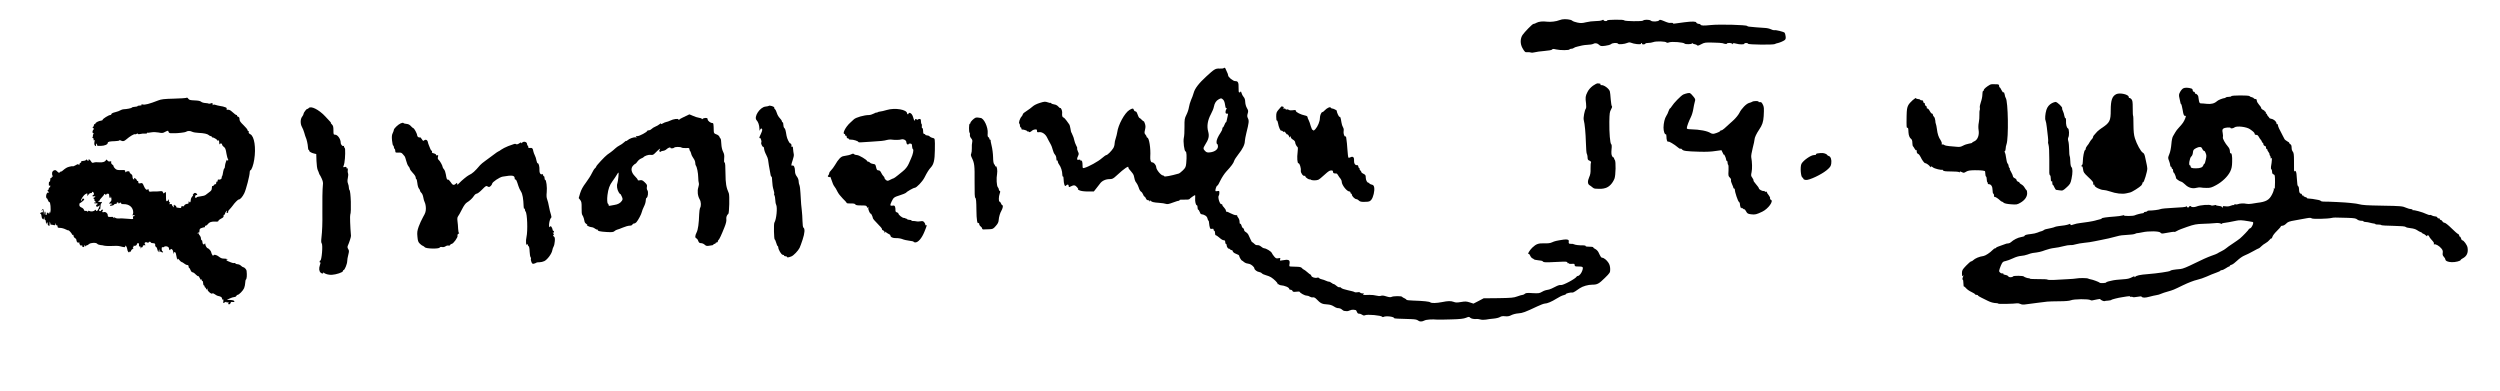 <?xml version="1.0" standalone="no"?>
<!DOCTYPE svg PUBLIC "-//W3C//DTD SVG 20010904//EN"
 "http://www.w3.org/TR/2001/REC-SVG-20010904/DTD/svg10.dtd">
<svg version="1.0" xmlns="http://www.w3.org/2000/svg"
 width="3434pt" height="537pt" viewBox="0 0 3434 537"
 preserveAspectRatio="xMidYMid meet">
<g transform="translate(0,537) scale(0.1,-0.1)"
fill="#000000" stroke="none">
<path d="M21455 5103 c-11 -2 -27 -7 -35 -10 -43 -18 -121 -27 -170 -21 -59 8
-113 2 -145 -15 -19 -11 -25 -13 -43 -16 -15 -2 -122 -112 -149 -152 -32 -49
-33 -120 -2 -177 32 -56 39 -63 68 -59 14 2 36 0 48 -4 12 -4 36 -3 55 3 18 5
77 14 132 18 61 5 101 12 106 20 6 10 18 10 55 1 53 -13 185 -13 185 1 0 4 10
8 23 8 13 0 28 5 34 11 6 6 29 15 50 19 21 5 49 11 63 15 14 4 50 8 82 10 31
1 61 6 67 10 28 17 59 14 83 -8 23 -22 31 -23 87 -16 34 4 70 14 80 23 20 18
86 22 97 5 7 -13 90 -5 128 12 14 7 33 8 43 4 46 -20 143 -31 143 -16 0 6 5
11 11 11 5 0 7 -4 4 -10 -4 -6 5 -10 19 -10 14 0 26 5 26 10 0 6 18 10 39 10
22 0 52 5 68 11 40 16 172 12 185 -5 3 -5 18 -5 35 2 37 14 199 1 213 -17 9
-12 100 -10 100 2 0 8 3 8 8 2 4 -5 18 -11 32 -13 13 -1 27 -8 32 -14 5 -9 20
-5 55 14 46 24 56 26 163 23 63 -1 122 -5 130 -8 34 -12 60 -15 60 -6 0 5 16
9 35 9 21 0 35 -5 35 -12 0 -10 2 -10 9 0 6 11 16 11 47 3 49 -14 114 -14 114
-1 0 13 47 13 52 -1 4 -13 347 -17 368 -4 8 5 21 10 30 11 27 4 87 29 105 44
13 11 16 24 12 53 -3 22 -9 43 -14 48 -13 13 -125 41 -140 34 -8 -2 -29 3 -46
12 -18 9 -54 18 -82 19 -27 1 -84 5 -125 9 -41 4 -84 8 -95 9 -11 0 -23 5 -26
9 -11 16 -385 25 -499 13 -96 -10 -132 -9 -140 4 -4 6 -11 11 -16 11 -16 -1
-44 10 -44 19 0 16 -55 18 -164 4 -61 -7 -121 -15 -133 -18 -13 -3 -23 -1 -23
4 0 5 -12 7 -27 6 -29 -3 -37 -1 -111 30 -33 13 -45 15 -51 6 -12 -20 -97 -24
-115 -6 -16 16 -95 17 -107 1 -9 -13 -251 -10 -259 3 -4 7 -47 10 -123 9 -66
0 -115 -5 -111 -10 3 -5 -6 -9 -20 -9 -13 0 -26 5 -28 11 -3 9 -9 9 -25 0 -12
-6 -51 -11 -88 -11 -36 0 -94 -7 -129 -16 -53 -13 -73 -14 -120 -4 -31 6 -63
18 -72 27 -15 15 -96 25 -139 16z"/>
<path d="M16807 4433 c-4 -4 -29 -6 -55 -5 -56 3 -71 -6 -182 -108 -103 -94
-158 -166 -174 -227 -7 -26 -23 -70 -36 -97 -12 -28 -25 -73 -29 -100 -4 -28
-20 -75 -35 -104 -24 -48 -27 -62 -26 -165 1 -61 -3 -129 -9 -150 -11 -47 6
-187 24 -187 14 0 18 -70 9 -163 -5 -50 -11 -62 -46 -97 -23 -22 -48 -42 -57
-44 -108 -31 -196 -47 -199 -37 -2 6 -10 11 -17 11 -27 0 -91 77 -93 112 -2
33 -32 68 -57 68 -18 0 -28 33 -25 79 8 112 -16 261 -41 261 -5 0 -9 5 -9 12
0 6 -8 20 -17 30 -14 16 -15 25 -5 66 9 38 8 57 -3 88 -8 21 -14 35 -15 29 0
-5 -11 3 -25 18 -14 15 -29 27 -33 27 -7 0 -21 30 -36 73 -3 9 -12 17 -20 17
-8 0 -18 9 -21 20 -8 25 -19 25 -62 -1 -65 -40 -154 -204 -167 -307 -3 -20
-12 -57 -20 -81 -9 -24 -16 -58 -16 -75 0 -17 -8 -45 -18 -61 -25 -40 -80 -95
-96 -95 -7 0 -34 -20 -62 -44 -46 -42 -184 -118 -239 -132 -23 -6 -25 -4 -25
34 0 47 -8 74 -21 66 -5 -3 -9 0 -9 6 0 8 -9 10 -23 6 -27 -6 -29 10 -7 56 10
22 10 31 -4 58 -8 18 -13 37 -10 42 3 5 -3 23 -14 41 -10 18 -22 51 -26 72 -4
22 -13 49 -19 60 -6 11 -11 23 -12 27 0 3 -3 10 -7 14 -4 4 -11 29 -14 56 -4
27 -12 55 -18 61 -6 7 -22 29 -36 50 -14 20 -33 40 -42 43 -17 5 -22 24 -18
71 1 24 -18 68 -27 59 -3 -2 -15 7 -27 21 -13 15 -35 27 -56 29 -19 2 -37 10
-42 17 -4 6 -8 9 -8 5 0 -4 -18 -1 -39 7 -35 12 -46 11 -107 -8 -40 -12 -81
-32 -99 -49 -16 -15 -54 -43 -82 -61 -29 -17 -53 -38 -53 -45 0 -7 -8 -22 -18
-33 -23 -24 -43 -87 -31 -95 5 -3 9 -16 9 -30 0 -13 5 -24 10 -24 6 0 10 -7
10 -15 0 -8 3 -14 8 -14 17 3 72 -14 72 -23 0 -5 5 -6 10 -3 6 3 10 2 10 -4 0
-13 31 -3 45 14 6 7 24 15 40 17 25 2 30 0 29 -19 0 -19 4 -22 30 -18 40 5 86
-26 109 -74 9 -20 29 -56 43 -81 15 -25 30 -64 35 -88 5 -23 18 -52 29 -64 12
-13 20 -35 20 -55 0 -20 4 -32 10 -28 6 3 10 -2 10 -13 0 -11 8 -30 19 -43 24
-31 43 -91 43 -135 0 -19 4 -31 9 -28 5 3 9 -15 9 -40 0 -24 5 -57 10 -71 9
-24 11 -25 26 -11 17 18 34 13 34 -10 0 -17 5 -17 31 -3 39 20 57 18 83 -12
15 -17 21 -29 14 -29 -7 -1 2 -7 21 -15 20 -9 65 -15 115 -15 l81 0 30 38 c17
20 41 51 53 68 27 40 78 64 134 64 37 0 50 7 89 43 67 61 101 90 131 110 33
21 38 21 38 4 0 -8 15 -29 34 -48 18 -19 36 -46 40 -61 3 -16 9 -40 13 -55 3
-15 14 -36 24 -46 9 -11 23 -39 31 -64 7 -25 21 -49 31 -55 10 -5 23 -23 29
-39 5 -16 14 -29 19 -29 5 0 14 -11 19 -25 6 -15 17 -25 30 -25 11 0 20 -6 20
-12 0 -9 4 -8 10 2 5 8 10 10 10 4 0 -16 33 -25 112 -30 38 -2 79 -9 93 -14
19 -7 41 -3 99 19 41 16 77 26 80 23 3 -3 6 0 6 7 0 8 20 11 65 9 36 -2 69 2
73 7 8 12 69 55 77 55 3 0 4 -19 2 -42 -4 -45 9 -98 24 -98 5 0 9 -13 9 -30 0
-16 4 -30 9 -30 5 0 14 -13 20 -30 5 -16 15 -31 20 -31 48 -6 81 -29 87 -59 4
-16 9 -30 13 -30 4 0 7 -8 7 -17 1 -28 11 -81 18 -91 3 -6 15 -8 26 -5 14 4
20 0 20 -11 0 -9 5 -16 10 -16 6 0 10 -13 10 -30 0 -16 4 -30 8 -30 5 0 18 -8
30 -17 51 -43 67 -53 84 -53 13 0 18 -8 18 -25 0 -14 5 -25 10 -25 6 0 10 -9
10 -21 0 -11 7 -27 15 -35 8 -9 15 -13 15 -9 0 4 7 -1 16 -9 8 -9 19 -14 24
-11 4 3 10 -4 13 -15 3 -11 18 -25 34 -31 46 -18 55 -24 55 -34 0 -14 31 -65
39 -65 4 0 15 -7 23 -16 9 -8 25 -17 36 -20 11 -2 30 -6 42 -9 25 -5 68 -43
68 -60 0 -19 38 -48 66 -51 14 -2 31 -10 37 -18 7 -8 32 -20 56 -26 24 -6 56
-19 70 -28 40 -25 91 -75 91 -90 0 -7 5 -10 10 -7 6 3 10 2 10 -2 0 -5 8 -9
18 -10 61 -5 122 -31 122 -53 0 -6 9 -10 19 -10 10 0 22 -7 25 -16 5 -13 15
-15 50 -11 25 4 46 3 48 -1 8 -18 70 -52 95 -52 15 0 36 -7 46 -15 10 -7 29
-12 41 -9 15 2 31 -5 49 -24 55 -58 78 -70 147 -73 37 -2 66 -11 89 -26 19
-13 41 -23 50 -24 33 -1 51 -8 67 -23 8 -9 24 -17 35 -17 10 -1 25 -2 32 -3 6
-1 24 4 39 11 15 7 37 11 50 9 13 -3 26 -5 31 -5 4 -1 12 -13 17 -27 6 -16 16
-24 27 -22 10 1 29 -5 42 -14 17 -12 29 -14 41 -8 30 16 224 -2 236 -21 3 -5
10 -6 16 -3 30 19 148 6 148 -16 0 -5 60 -9 232 -13 57 -2 83 -7 98 -20 21
-17 52 -17 87 1 24 13 106 19 178 12 17 -1 102 0 190 3 120 3 171 9 202 22 39
16 44 16 58 1 15 -14 56 -22 93 -17 6 1 27 -2 46 -7 19 -6 53 -6 77 -2 24 5
72 11 107 14 34 3 74 13 87 22 17 11 38 14 70 10 35 -3 57 0 86 16 22 11 65
22 97 24 56 4 88 15 259 96 44 21 90 38 101 38 34 0 97 27 164 69 36 23 79 44
97 47 17 4 31 10 31 15 0 9 67 25 87 21 7 -2 26 6 43 18 16 11 44 29 60 41 42
28 115 49 172 49 69 0 91 12 173 93 72 71 73 73 73 122 -1 34 -8 62 -24 86
-23 36 -63 69 -86 69 -13 0 -21 11 -52 77 -9 17 -29 37 -45 44 -16 7 -27 17
-25 21 5 7 -29 11 -88 11 -10 0 -18 4 -18 9 0 5 -15 8 -32 8 -54 -1 -113 6
-128 15 -8 5 -27 8 -42 6 -26 -2 -34 6 -29 33 5 24 -20 32 -71 25 -100 -15
-123 -21 -158 -37 -25 -12 -56 -16 -108 -14 -80 2 -110 -8 -165 -60 -35 -33
-74 -100 -49 -84 4 2 14 -9 21 -25 7 -17 21 -33 30 -37 9 -3 19 -9 22 -14 3
-4 29 -10 59 -13 29 -2 56 -8 59 -12 14 -18 28 -19 209 -10 115 6 132 4 132
-9 0 -8 5 -12 10 -9 6 3 10 2 10 -3 0 -5 18 -8 40 -6 34 3 40 1 40 -16 0 -17
7 -20 44 -20 69 0 76 -5 64 -48 -11 -40 -44 -82 -64 -82 -7 0 -14 -4 -16 -8
-12 -29 -192 -125 -219 -117 -11 4 -41 -5 -76 -24 -32 -17 -69 -34 -83 -37
-14 -3 -35 -7 -47 -10 -12 -2 -38 -13 -57 -25 -30 -18 -46 -19 -125 -15 -72 5
-92 3 -105 -9 -8 -8 -22 -15 -31 -15 -8 0 -41 -9 -73 -21 -50 -19 -82 -21
-260 -24 l-202 -2 -70 -37 -70 -36 -52 17 c-44 14 -61 15 -119 5 -54 -9 -74
-9 -101 2 -37 14 -77 14 -159 -3 -77 -15 -145 -17 -161 -4 -14 12 -93 20 -240
25 -49 1 -88 6 -88 11 0 4 -12 13 -27 20 -16 6 -31 16 -34 21 -9 12 -122 11
-145 -2 -13 -7 -34 -4 -70 7 -36 12 -59 15 -75 8 -15 -5 -38 -4 -63 3 -21 6
-64 11 -95 10 -85 -3 -99 -2 -81 10 12 8 9 10 -12 10 -15 0 -30 5 -34 11 -4 6
-19 9 -37 5 -16 -3 -35 -2 -41 3 -6 5 -47 16 -91 25 -44 9 -85 23 -91 31 -6 9
-18 13 -25 10 -8 -3 -26 6 -41 20 -15 14 -34 25 -43 25 -8 0 -15 5 -15 11 0 5
-4 7 -10 4 -5 -3 -10 -1 -10 4 0 6 -8 11 -18 11 -11 0 -32 6 -48 14 -16 8 -42
17 -58 20 -16 3 -33 11 -37 17 -4 7 -14 9 -23 6 -27 -11 -78 5 -83 25 -3 10
-9 18 -13 18 -4 0 -23 15 -42 32 -20 18 -42 34 -49 36 -7 2 -18 11 -25 20 -8
11 -28 17 -60 18 -27 1 -64 2 -83 3 -33 1 -34 1 -27 40 8 53 -12 62 -103 45
-30 -6 -33 -5 -26 15 6 19 3 20 -25 14 -27 -5 -36 -1 -56 23 -14 16 -29 38
-34 50 -9 22 -79 64 -106 64 -8 0 -24 9 -36 20 -12 11 -30 21 -40 22 -10 0
-24 1 -30 2 -7 0 -23 11 -35 24 -13 13 -23 19 -23 15 0 -4 -9 12 -21 37 -12
25 -26 56 -32 69 -7 13 -22 28 -34 34 -13 6 -23 19 -23 29 0 10 -6 21 -14 24
-8 3 -18 19 -21 35 -4 15 -12 27 -18 26 -7 -1 -11 9 -10 27 1 16 -6 40 -17 54
-11 13 -18 28 -15 32 2 4 -6 6 -18 5 -12 -1 -45 11 -74 26 -28 15 -54 25 -57
22 -3 -4 -6 2 -6 13 0 10 -12 30 -25 43 -14 13 -25 30 -25 38 0 8 -4 12 -9 9
-23 -14 -59 100 -38 120 4 4 7 21 7 37 0 26 -3 28 -24 23 -14 -3 -27 -3 -29 1
-7 13 13 73 24 73 6 0 26 33 44 73 19 39 55 94 80 121 69 74 101 118 108 147
4 14 30 55 58 90 58 72 89 135 89 182 1 18 10 68 21 112 35 139 38 167 22 199
-12 24 -13 37 -4 67 10 33 9 42 -11 76 -13 22 -22 57 -23 84 -1 32 -8 53 -23
69 -11 12 -24 37 -28 54 -4 17 -9 25 -11 19 -3 -7 -11 -13 -18 -13 -10 0 -12
17 -11 64 2 72 -8 93 -45 92 -30 -1 -99 55 -99 80 0 9 -6 28 -14 42 -8 15 -17
35 -20 45 -6 18 -18 22 -29 10z m-6 -432 c12 -11 22 -37 26 -69 3 -28 10 -49
14 -46 10 6 12 -10 2 -19 -3 -4 -8 -18 -9 -32 -2 -23 6 -30 30 -26 5 1 5 -8 2
-21 -4 -13 -10 -40 -13 -60 -3 -21 -9 -38 -14 -38 -4 0 -13 -16 -20 -35 -7
-19 -17 -35 -21 -35 -4 0 -8 -8 -8 -19 0 -10 -10 -34 -23 -52 -37 -55 -57
-100 -57 -131 0 -15 5 -28 10 -28 6 0 10 -15 10 -32 0 -41 -45 -74 -109 -81
-37 -4 -48 -1 -68 19 -27 27 -28 39 -3 79 54 84 63 125 45 190 -20 73 -7 153
38 237 19 35 38 81 41 102 9 48 31 83 65 101 34 19 38 18 62 -4z"/>
<path d="M21880 4192 c-33 -25 -59 -54 -75 -87 -28 -55 -30 -74 -19 -157 4
-34 3 -63 -3 -70 -17 -23 -36 -125 -29 -154 15 -58 26 -182 30 -315 2 -75 7
-143 12 -150 5 -8 9 -25 10 -39 2 -43 3 -47 30 -58 15 -8 22 -17 18 -24 -4 -7
-7 -44 -6 -84 2 -53 -3 -83 -19 -118 -24 -54 -22 -94 5 -110 11 -6 28 -19 38
-28 10 -10 26 -18 36 -19 78 -5 103 -4 144 8 51 15 96 61 124 128 18 44 22
241 5 258 -6 6 -11 18 -11 26 0 8 -3 11 -7 8 -3 -4 -12 5 -20 20 -9 18 -11 44
-7 90 5 42 3 67 -4 72 -16 9 -28 158 -26 308 2 116 5 137 23 169 13 22 18 40
13 43 -6 3 -13 47 -17 96 -3 50 -9 99 -12 110 -12 40 -86 93 -122 86 -7 -1
-10 2 -6 8 3 6 0 11 -7 12 -7 0 -21 2 -30 4 -10 2 -40 -13 -68 -33z"/>
<path d="M27334 4206 c-45 -25 -84 -58 -84 -72 0 -7 -4 -14 -10 -14 -5 0 -10
-21 -10 -48 0 -26 -9 -72 -20 -102 -11 -30 -18 -65 -15 -78 3 -13 2 -28 -1
-34 -4 -7 -6 -36 -5 -65 1 -29 -2 -77 -8 -105 -7 -32 -8 -73 -3 -104 12 -70
-14 -136 -59 -155 -16 -6 -29 -15 -29 -19 0 -4 -20 -10 -44 -13 -24 -4 -61
-16 -82 -28 -30 -16 -48 -20 -88 -15 -28 3 -74 7 -103 9 -28 2 -59 9 -67 16
-8 7 -20 10 -27 6 -7 -5 -9 -1 -7 11 3 11 -5 33 -16 49 -27 38 -43 85 -51 155
-4 30 -10 60 -13 65 -4 6 -8 28 -9 50 -2 22 -10 45 -18 51 -8 6 -15 19 -15 28
0 9 -6 16 -13 16 -7 0 -21 16 -30 35 -9 19 -23 35 -32 35 -8 0 -12 6 -9 14 3
7 -2 16 -10 19 -9 4 -16 16 -16 27 0 12 -4 19 -9 15 -5 -3 -11 5 -13 17 -2 15
-9 22 -20 20 -9 -1 -19 2 -23 8 -3 5 -17 10 -31 10 -13 0 -24 5 -24 10 0 21
-88 -56 -108 -95 -17 -33 -21 -60 -23 -150 -2 -149 -1 -167 11 -160 6 3 11 -4
12 -17 0 -13 2 -34 3 -48 2 -39 16 -74 35 -87 12 -8 18 -26 18 -54 1 -23 4
-45 9 -48 4 -3 14 -18 22 -33 8 -15 18 -25 23 -22 5 3 8 2 7 -3 -4 -24 3 -42
19 -47 9 -3 25 -23 34 -43 16 -37 51 -85 62 -84 16 1 66 -36 66 -49 0 -12 2
-12 8 -2 7 10 14 8 34 -8 22 -17 114 -39 127 -31 2 2 7 -3 12 -11 6 -9 36 -13
111 -13 57 0 106 -4 110 -10 5 -6 8 -5 8 3 0 10 6 9 28 -2 24 -13 30 -12 59 6
26 15 51 19 120 20 49 0 97 -2 108 -5 11 -3 23 -6 28 -6 4 -1 7 -16 7 -35 0
-19 5 -38 10 -41 6 -3 10 -21 10 -40 0 -19 5 -37 10 -40 6 -4 8 -11 5 -16 -4
-5 2 -9 13 -9 32 0 52 -32 52 -83 0 -26 5 -47 10 -47 6 0 10 -12 10 -26 0 -14
4 -23 9 -20 8 5 47 -20 79 -51 7 -7 17 -13 22 -13 5 0 15 -7 23 -15 10 -9 45
-17 99 -21 77 -6 86 -4 128 20 59 33 94 80 95 129 1 21 -4 41 -9 45 -6 4 -18
20 -26 35 -8 16 -27 35 -42 43 -15 8 -28 19 -28 24 0 5 -9 12 -20 15 -11 3
-20 13 -20 21 0 8 -11 20 -25 26 -14 6 -25 18 -25 26 0 8 -11 35 -25 59 -14
23 -23 43 -18 43 4 0 2 5 -5 12 -7 7 -12 20 -12 31 0 10 -6 25 -14 32 -7 8
-16 42 -20 77 -4 34 -12 68 -17 75 -7 7 -6 13 1 18 5 3 10 19 10 35 0 16 5 41
11 57 31 81 23 595 -10 637 -5 6 -12 29 -15 50 -5 24 -11 35 -15 28 -5 -8 -14
2 -27 28 -10 22 -22 40 -26 40 -5 0 -8 9 -8 20 0 14 -7 21 -22 22 -67 4 -87 3
-104 -6z"/>
<path d="M29990 4157 c-13 -6 -33 -29 -44 -50 -18 -34 -19 -43 -8 -90 7 -29
13 -58 14 -64 1 -7 5 -13 8 -13 4 0 13 -36 21 -80 11 -72 18 -85 41 -81 11 1
-13 -61 -36 -94 -11 -16 -36 -47 -56 -67 -20 -21 -43 -50 -50 -65 -8 -15 -22
-39 -31 -53 -10 -15 -19 -58 -23 -110 -4 -49 -15 -107 -28 -137 -20 -49 -20
-53 -4 -92 9 -23 16 -50 16 -61 0 -11 5 -20 10 -20 6 0 10 -7 10 -15 0 -8 5
-15 10 -15 6 0 10 -11 10 -25 0 -14 4 -25 8 -25 8 0 34 -63 32 -75 -2 -10 48
-46 70 -50 11 -2 36 -20 55 -39 43 -44 100 -61 155 -46 23 6 50 8 60 5 10 -3
46 -6 79 -6 52 -1 71 5 132 38 85 46 161 120 194 188 18 38 25 69 26 130 3 83
-6 129 -22 120 -5 -4 -9 9 -9 28 0 22 -9 44 -26 63 -40 46 -77 113 -70 129 3
8 2 35 -3 60 -7 36 -5 47 8 58 19 16 101 23 101 9 0 -11 38 -5 55 9 31 23 165
7 210 -25 49 -34 65 -50 65 -63 0 -7 5 -14 10 -14 6 -1 15 -2 22 -3 7 0 17
-11 24 -23 6 -13 18 -31 27 -41 10 -10 17 -24 17 -30 0 -7 5 -12 10 -12 6 0
10 -9 10 -19 0 -11 9 -23 21 -26 12 -4 18 -12 15 -21 -3 -7 3 -18 12 -23 9 -6
13 -11 9 -11 -5 0 1 -12 12 -26 11 -15 18 -30 16 -34 -3 -5 -1 -11 5 -15 5 -3
10 -16 10 -28 0 -18 2 -19 11 -7 10 16 7 -49 -6 -117 -3 -18 -1 -34 5 -38 5
-3 10 -19 10 -35 0 -20 6 -31 20 -35 18 -6 20 -15 20 -108 0 -76 -3 -98 -11
-87 -9 13 -10 12 -5 -3 3 -10 -7 -43 -24 -76 -39 -78 -82 -103 -205 -117 -16
-2 -50 -7 -75 -12 -25 -5 -58 -5 -73 -1 -32 8 -93 6 -119 -6 -10 -4 -25 -5
-33 -1 -8 3 -15 0 -15 -6 0 -6 -3 -9 -6 -5 -4 3 -22 0 -41 -8 -23 -10 -49 -13
-76 -8 -29 4 -38 3 -33 -5 4 -7 3 -12 -3 -12 -5 0 -11 4 -13 10 -1 5 -20 11
-40 12 -21 2 -38 6 -38 10 0 4 -13 3 -29 -2 -16 -4 -32 -5 -36 -2 -17 17 -154
7 -205 -15 -22 -10 -70 -10 -70 -1 0 4 -7 8 -15 8 -8 0 -15 -4 -15 -10 0 -5
-7 -10 -15 -10 -8 0 -15 6 -15 13 0 8 -3 9 -8 1 -4 -7 -70 -14 -171 -18 -91
-4 -174 -12 -184 -18 -18 -9 -113 -21 -159 -20 -10 1 -20 -3 -23 -9 -4 -5 -15
-9 -26 -9 -10 0 -19 -4 -19 -8 0 -5 -6 -9 -12 -10 -32 -3 -95 -20 -113 -29
-22 -12 -156 -13 -149 -1 3 4 -8 3 -23 -2 -15 -5 -62 -11 -103 -14 -114 -8
-180 -18 -180 -26 0 -6 -18 -12 -75 -25 -5 -1 -13 -3 -17 -5 -21 -7 -152 -29
-208 -34 -25 -2 -64 -11 -87 -19 -37 -12 -43 -13 -43 0 0 10 -5 11 -18 4 -10
-5 -38 -12 -62 -16 -25 -3 -63 -8 -85 -11 -22 -3 -44 -8 -49 -11 -5 -4 -28
-10 -50 -15 -80 -16 -91 -19 -102 -29 -7 -5 -20 -11 -30 -14 -11 -2 -35 -10
-55 -19 -20 -8 -60 -18 -89 -20 -63 -7 -90 -14 -90 -26 0 -5 -21 -12 -47 -16
-43 -6 -106 -38 -141 -71 -7 -7 -21 -14 -30 -15 -27 -2 -35 -4 -67 -17 -16 -7
-47 -18 -67 -24 -21 -7 -38 -15 -38 -19 0 -5 -6 -8 -13 -8 -8 0 -24 -11 -37
-25 -33 -35 -97 -77 -123 -81 -59 -8 -116 -32 -145 -60 -7 -8 -19 -14 -26 -14
-7 0 -38 -27 -69 -59 -53 -56 -57 -63 -57 -108 0 -35 3 -44 10 -33 13 19 13 8
0 -24 -6 -17 -6 -26 0 -26 6 0 10 -23 10 -51 0 -27 4 -48 8 -45 4 2 17 -8 29
-23 12 -15 45 -38 73 -51 27 -13 50 -27 50 -32 0 -4 9 -8 20 -8 11 0 20 -4 20
-8 0 -5 21 -18 48 -31 26 -12 65 -32 87 -43 40 -20 79 -31 123 -32 12 -1 22
-4 22 -7 0 -7 221 -2 256 5 12 2 33 -2 47 -9 20 -10 40 -11 84 -4 32 5 101 14
153 20 52 6 111 13 130 16 19 2 93 5 164 5 83 0 140 5 160 13 45 19 243 21
272 3 11 -8 18 -7 92 10 23 5 42 7 42 3 0 -10 50 -32 59 -27 4 3 26 6 49 7 23
2 42 6 42 9 0 6 104 32 145 37 11 1 41 6 68 11 29 5 47 5 47 -1 0 -5 6 -7 14
-4 7 3 17 2 22 -3 5 -4 33 -3 62 3 34 7 56 8 60 2 12 -17 48 -17 109 0 32 9
74 18 93 21 19 2 49 11 65 19 17 8 57 21 90 30 77 22 78 22 217 90 65 31 147
63 185 71 37 8 99 29 138 47 38 18 96 41 128 52 31 11 57 23 57 27 0 4 8 8 19
8 10 0 35 11 55 25 20 14 41 25 46 25 6 0 10 4 10 9 0 5 11 12 24 15 14 3 48
29 77 57 29 28 73 59 101 70 26 10 80 37 119 59 39 22 74 40 78 40 4 0 18 12
32 26 13 14 40 34 59 44 19 10 43 30 54 44 10 14 22 23 26 21 4 -3 11 7 15 23
3 15 31 51 61 80 30 29 54 57 54 62 0 6 10 10 23 10 13 0 36 13 51 29 23 24
42 31 124 45 53 9 123 22 154 28 43 8 61 8 72 -1 14 -12 222 -7 276 6 26 6 37
7 217 1 91 -3 115 -7 132 -22 11 -10 35 -18 55 -18 20 0 34 -3 31 -7 -2 -5 8
-9 23 -9 26 -1 43 -5 95 -18 12 -3 28 -6 35 -6 6 -1 12 -4 12 -7 0 -3 17 -6
37 -5 21 0 40 -3 43 -8 3 -4 78 -9 165 -10 110 -2 163 -7 170 -15 6 -7 36 -14
68 -17 38 -4 70 -14 90 -28 17 -12 38 -23 46 -25 8 -1 17 -6 20 -12 3 -5 13
-11 21 -13 8 -2 23 -12 33 -22 9 -10 17 -14 17 -8 0 18 20 14 27 -5 4 -10 16
-28 28 -40 36 -40 42 -48 37 -62 -3 -8 0 -11 5 -8 16 10 69 -20 97 -54 19 -22
24 -37 20 -62 -4 -24 0 -38 15 -54 12 -12 21 -28 21 -35 0 -22 37 -38 89 -39
49 -2 121 17 121 30 0 4 12 14 28 22 56 29 79 78 67 148 -6 36 -53 101 -73
101 -6 0 -13 11 -16 25 -4 14 -11 25 -16 25 -6 0 -10 7 -10 15 0 9 -8 19 -17
22 -10 4 -50 40 -91 80 -40 40 -82 73 -92 73 -11 0 -24 9 -30 20 -6 11 -18 20
-26 20 -8 0 -12 5 -9 10 3 6 -3 10 -14 10 -12 0 -21 6 -21 13 0 7 -14 14 -32
15 -17 2 -37 7 -44 13 -8 6 -19 9 -26 6 -7 -2 -30 4 -52 15 -44 23 -173 58
-181 50 -3 -3 -5 -1 -5 5 0 6 -10 11 -22 11 -13 0 -41 7 -63 17 -54 24 -76 26
-325 30 -228 4 -274 7 -330 21 -19 4 -42 9 -50 9 -8 1 -40 4 -70 8 -52 7 -299
19 -365 18 -16 0 -32 4 -35 9 -3 5 -19 11 -35 14 -61 12 -111 19 -132 19 -13
-1 -23 3 -23 7 0 4 -11 11 -25 14 -14 4 -25 11 -25 17 0 6 -4 7 -10 4 -5 -3
-10 1 -10 9 0 9 -6 16 -14 16 -17 0 -26 22 -26 65 0 18 -6 35 -12 37 -9 3 -14
35 -17 98 -2 60 -8 98 -16 107 -11 10 -14 10 -18 0 -6 -14 -7 -5 -6 146 0 83
-4 111 -16 123 -8 9 -16 29 -16 45 -2 46 -3 47 -24 63 -11 9 -16 16 -10 16 5
0 -6 8 -25 18 -19 11 -37 25 -40 33 -4 8 -14 28 -23 44 -48 89 -67 131 -67
147 0 11 -4 16 -10 13 -5 -3 -10 2 -10 12 0 24 -38 56 -70 61 -14 2 -27 8 -28
13 -2 5 -10 16 -18 23 -8 8 -14 19 -14 25 0 6 -5 11 -11 11 -6 0 -8 7 -5 16 3
8 2 12 -4 9 -6 -3 -10 -1 -10 5 0 6 -11 16 -25 22 -14 6 -25 17 -25 25 0 8
-13 28 -30 46 -16 18 -30 42 -30 55 0 15 -6 22 -19 22 -11 0 -21 5 -23 10 -2
6 -14 12 -27 15 -14 2 -27 9 -31 15 -8 13 -250 12 -250 -1 0 -5 -15 -9 -33 -9
-19 0 -37 -3 -41 -7 -4 -5 -11 -8 -14 -9 -30 -3 -91 -27 -107 -42 -36 -33 -81
-45 -143 -38 -31 4 -67 6 -79 6 -17 0 -23 8 -29 43 -4 23 -8 47 -8 53 -1 15
-32 44 -40 37 -3 -4 -6 1 -6 10 0 10 -7 17 -15 17 -8 0 -15 9 -15 19 0 11 -8
22 -17 25 -44 14 -90 15 -113 3z m258 -826 c7 -20 32 -46 32 -34 1 4 8 -8 16
-27 13 -30 14 -44 3 -92 -6 -32 -15 -58 -20 -58 -4 0 -11 -9 -14 -20 -9 -29
-41 -42 -101 -42 -57 0 -74 6 -74 28 0 8 -5 14 -11 14 -19 0 -1 103 20 120 12
9 21 31 23 55 3 34 9 42 43 60 43 23 73 21 83 -4z m627 -998 c17 -3 37 -7 45
-8 8 -2 18 -4 23 -4 21 -2 -9 -78 -35 -87 -10 -3 -18 -9 -18 -12 0 -8 -83 -95
-121 -127 -13 -11 -58 -43 -99 -70 -41 -27 -84 -57 -94 -67 -11 -10 -40 -28
-65 -40 -25 -12 -48 -25 -51 -28 -3 -4 -41 -19 -85 -34 -44 -15 -147 -61 -228
-102 -103 -51 -163 -76 -195 -79 -96 -8 -136 -16 -142 -25 -6 -10 -186 -36
-305 -45 -109 -8 -165 -20 -177 -39 -5 -7 -8 -7 -8 2 0 9 -8 9 -31 -4 -41 -21
-64 -26 -124 -30 -55 -3 -132 -11 -155 -18 -8 -2 -30 -7 -47 -11 -18 -4 -33
-11 -33 -14 0 -10 -82 -14 -89 -4 -7 9 -97 43 -127 47 -11 2 -26 6 -32 10 -14
8 -127 9 -162 1 -14 -3 -70 -8 -125 -10 -55 -3 -137 -7 -182 -10 -45 -2 -85 0
-88 4 -2 5 -59 8 -125 7 -66 0 -120 2 -120 7 0 4 -3 6 -7 5 -14 -3 -68 15 -74
24 -8 12 -139 13 -147 2 -12 -16 -59 -16 -65 -1 -3 8 -22 18 -41 21 -23 4 -34
11 -30 18 4 7 3 8 -4 4 -17 -10 -52 12 -52 33 0 10 11 43 24 74 22 49 28 55
63 61 21 4 67 21 103 38 37 18 84 32 110 33 25 1 65 10 90 19 25 10 56 19 70
21 85 10 115 17 173 39 35 13 91 27 123 30 32 3 89 14 125 24 36 10 81 17 99
16 18 -2 52 3 74 11 23 7 75 16 116 20 41 3 104 13 140 21 36 8 76 16 90 18
37 5 168 36 224 52 27 9 88 17 135 18 48 2 97 8 109 15 11 6 25 10 29 9 4 -1
35 4 68 11 89 20 236 17 251 -4 8 -11 21 -15 41 -11 109 20 147 25 151 21 3
-3 19 4 36 14 17 11 81 36 141 56 95 33 125 38 215 41 58 1 130 6 162 9 35 4
64 2 77 -4 12 -7 21 -8 21 -4 0 4 10 9 23 10 23 2 114 18 182 33 37 8 75 6
150 -7z"/>
<path d="M23180 4090 c-19 -4 -46 -12 -60 -19 -33 -18 -131 -118 -155 -159
-11 -17 -22 -32 -26 -32 -4 0 -13 -17 -20 -37 -6 -21 -20 -50 -30 -64 -22 -32
-38 -99 -39 -161 0 -50 17 -101 31 -92 5 3 9 -10 9 -28 0 -48 11 -80 25 -74 7
2 25 -4 41 -15 16 -10 38 -24 49 -31 19 -13 31 -22 59 -45 7 -6 17 -9 21 -5 4
4 12 -1 19 -10 16 -21 56 -27 241 -32 92 -3 168 1 219 10 44 7 81 12 82 11 2
-2 10 -18 18 -37 8 -19 15 -30 16 -25 0 18 30 -47 30 -66 0 -11 5 -19 10 -19
6 0 10 -11 10 -24 0 -14 4 -27 9 -30 4 -3 6 -39 4 -80 -4 -66 -3 -75 17 -94
13 -12 20 -27 17 -36 -3 -8 3 -33 14 -55 10 -22 19 -45 19 -51 0 -5 5 -10 10
-10 6 0 10 -7 10 -16 0 -33 42 -159 56 -167 8 -4 14 -20 14 -35 0 -24 19 -71
20 -48 0 5 8 2 18 -7 10 -10 21 -15 24 -12 2 3 13 -10 23 -29 16 -30 24 -34
71 -40 53 -6 70 -2 150 36 82 39 161 148 119 164 -9 4 -14 13 -11 20 3 7 -6
27 -19 43 -14 16 -25 34 -25 41 0 7 -7 10 -15 6 -8 -3 -15 -1 -15 5 0 6 -6 9
-12 6 -18 -6 -68 21 -68 36 0 7 -18 32 -40 57 -21 24 -37 47 -34 51 3 5 -5 21
-16 37 -19 25 -20 33 -10 78 10 45 8 138 -5 206 -3 15 6 70 20 124 14 53 25
105 25 116 0 26 26 82 64 138 43 63 57 105 62 185 6 113 5 128 -14 163 -13 26
-22 32 -39 29 -12 -2 -20 0 -17 4 9 15 -71 15 -90 0 -6 -4 -24 -11 -40 -15
-38 -9 -106 -79 -134 -137 -13 -26 -49 -71 -81 -100 -129 -120 -152 -139 -166
-139 -8 0 -15 -3 -15 -8 0 -8 -43 -28 -83 -38 -17 -4 -35 -1 -50 8 -44 29
-148 49 -269 52 -44 1 -58 5 -58 16 0 22 27 94 55 150 14 27 29 78 34 112 6
35 14 78 20 97 11 35 9 41 -18 74 -44 52 -45 53 -81 47z"/>
<path d="M29070 4077 c-57 -27 -77 -83 -77 -221 0 -147 -13 -172 -127 -247
-22 -15 -49 -36 -58 -46 -49 -52 -58 -64 -58 -77 0 -7 -7 -19 -16 -27 -8 -7
-22 -26 -31 -42 -8 -17 -24 -39 -34 -50 -10 -12 -19 -29 -19 -38 0 -10 -4 -19
-10 -21 -12 -4 -30 -96 -30 -154 0 -23 -4 -46 -10 -49 -5 -3 -10 -11 -10 -16
0 -6 4 -8 9 -5 5 3 11 -15 14 -39 4 -41 12 -52 75 -111 55 -51 69 -69 64 -86
-3 -14 -1 -19 6 -14 8 4 12 0 12 -11 0 -22 83 -63 127 -63 16 0 53 -9 83 -19
85 -30 172 -40 230 -26 14 3 35 8 48 11 28 6 131 71 155 97 9 11 17 27 17 35
0 9 3 12 7 8 11 -10 60 153 58 189 -1 17 -5 41 -8 55 -3 14 -12 54 -19 89 -9
46 -18 66 -33 73 -27 12 -85 118 -110 198 -15 49 -19 95 -20 188 0 67 -2 122
-5 122 -3 0 -5 47 -5 104 0 88 -3 107 -19 125 -10 11 -23 18 -27 15 -5 -3 -9
4 -9 14 0 34 -121 62 -170 39z"/>
<path d="M2558 4025 c-3 -3 -79 -7 -169 -10 -132 -3 -174 -8 -214 -24 -123
-48 -187 -65 -215 -56 -15 5 -20 4 -16 -4 5 -7 -4 -11 -23 -11 -17 0 -31 -3
-31 -7 0 -5 -16 -9 -37 -10 -20 -1 -39 -6 -42 -11 -5 -9 -69 -21 -115 -23 -10
0 -28 -6 -40 -13 -11 -8 -45 -20 -73 -27 -31 -7 -53 -18 -53 -26 0 -7 -7 -13
-16 -13 -21 0 -103 -52 -104 -65 0 -6 -9 -11 -21 -12 -32 -3 -79 -27 -79 -41
0 -7 -4 -10 -10 -7 -5 3 -10 -3 -10 -14 0 -10 -6 -22 -12 -24 -10 -4 -9 -8 2
-16 12 -8 12 -13 2 -23 -15 -15 -16 -48 0 -48 9 0 9 -3 1 -11 -6 -6 -9 -18 -6
-25 3 -8 -1 -14 -8 -14 -8 0 -6 -5 6 -13 11 -9 15 -19 10 -27 -6 -9 -4 -11 5
-5 10 6 12 0 7 -28 -4 -25 -1 -39 9 -48 8 -7 14 -8 13 -3 -1 5 -1 16 0 24 1
13 3 13 10 0 6 -8 8 -17 6 -20 -2 -3 20 -5 48 -4 53 1 97 19 97 41 0 16 24 22
98 24 34 1 62 6 62 11 0 5 9 4 19 -2 30 -15 45 -12 77 16 47 41 105 76 119 70
7 -2 17 0 23 6 6 6 12 6 16 0 4 -7 17 -7 37 -2 16 5 43 7 60 5 16 -2 29 1 29
7 0 6 2 9 5 6 3 -3 27 -1 53 4 30 5 66 4 99 -2 36 -8 58 -8 72 -1 61 31 60 31
66 11 4 -14 15 -20 33 -20 15 0 34 0 42 0 42 -2 155 11 164 19 18 15 60 16 86
1 14 -7 52 -14 85 -15 75 -3 125 -14 143 -31 7 -8 20 -14 28 -14 8 0 14 -5 14
-10 0 -6 3 -9 8 -8 13 4 72 -32 72 -45 0 -8 4 -7 10 3 7 11 10 5 11 -25 0 -22
3 -34 6 -27 7 17 33 15 33 -2 0 -8 8 -21 18 -28 27 -19 32 -31 43 -100 6 -34
15 -68 20 -74 7 -8 6 -14 -1 -19 -5 -3 -10 0 -10 7 -1 26 -30 -55 -30 -83 0
-15 -4 -30 -9 -33 -5 -3 -11 -20 -14 -38 -7 -46 -11 -61 -20 -75 -5 -7 -5 -13
-1 -13 3 0 1 -7 -7 -16 -7 -8 -21 -13 -31 -11 -13 4 -18 0 -18 -15 0 -10 -4
-16 -10 -13 -6 4 -10 -6 -11 -22 0 -15 -3 -22 -6 -15 -4 10 -9 8 -20 -7 -8
-12 -19 -19 -24 -16 -5 4 -9 -9 -9 -27 0 -26 -8 -38 -36 -58 -19 -14 -42 -31
-50 -38 -8 -7 -39 -16 -69 -19 -30 -3 -55 -10 -55 -14 0 -5 -4 -9 -10 -9 -5 0
-10 9 -10 20 0 11 7 20 15 20 20 0 19 13 -2 26 -14 8 -22 6 -35 -8 -10 -10
-13 -18 -8 -18 6 0 1 -9 -10 -20 -11 -11 -20 -33 -20 -50 0 -30 -14 -41 -23
-17 -3 6 -6 2 -6 -10 -1 -13 -4 -23 -8 -22 -19 3 -53 -14 -53 -26 0 -8 -8 -11
-20 -8 -14 4 -20 0 -20 -11 0 -13 -7 -16 -27 -12 -16 2 -31 5 -35 5 -5 1 -8 8
-8 17 0 8 -4 12 -10 9 -5 -3 -10 -1 -10 5 0 6 -4 9 -10 5 -5 -3 -6 -13 -3 -23
6 -16 6 -16 -10 0 -9 9 -17 22 -17 28 0 8 -8 10 -21 7 -16 -4 -18 -3 -8 9 8
10 8 14 0 14 -6 0 -12 12 -12 28 -1 15 -3 20 -6 10 -2 -9 -11 -19 -19 -22 -11
-4 -14 8 -14 65 0 66 -1 69 -17 54 -16 -16 -17 -16 -24 3 -6 16 -14 19 -46 15
-21 -2 -45 -4 -53 -3 -24 1 -54 0 -75 -3 -14 -1 -21 5 -23 22 -3 15 -7 20 -11
12 -13 -20 -37 -2 -55 44 -17 40 -21 44 -47 38 -25 -5 -29 -2 -29 16 0 12 -4
19 -10 16 -5 -3 -10 0 -10 7 0 7 -10 19 -21 27 -19 11 -21 11 -16 -3 4 -10 1
-13 -9 -9 -7 3 -14 18 -14 34 0 18 -7 32 -20 39 -11 6 -20 18 -20 26 0 17 -40
16 -52 -1 -4 -5 -8 -1 -8 11 0 18 -5 20 -57 18 -46 -1 -63 2 -80 19 -13 11
-23 26 -23 34 0 7 -8 18 -19 24 -11 7 -16 20 -14 30 4 14 0 16 -16 12 -14 -4
-26 1 -35 12 -12 17 -14 17 -23 1 -10 -18 -45 -29 -83 -26 -41 4 -64 3 -85 -4
-16 -6 -24 -1 -35 18 -7 14 -20 26 -27 26 -8 0 -11 -4 -8 -10 3 -5 2 -10 -4
-10 -5 0 -12 6 -14 13 -4 8 -8 9 -14 1 -4 -6 -16 -12 -25 -12 -41 -4 -47 -6
-42 -14 3 -4 -2 -11 -10 -14 -9 -3 -16 -14 -16 -23 0 -12 -2 -13 -9 -3 -6 11
-15 9 -41 -7 -19 -11 -37 -18 -42 -15 -4 3 -25 0 -46 -6 -34 -9 -50 -18 -99
-60 -7 -6 -13 -8 -13 -5 0 4 -7 0 -15 -9 -14 -13 -18 -12 -39 9 -21 21 -28 22
-48 13 -25 -12 -31 -49 -13 -78 5 -9 4 -11 -3 -6 -7 4 -12 1 -12 -9 0 -9 -4
-13 -10 -10 -6 4 -10 -7 -10 -25 0 -18 -4 -29 -10 -25 -6 4 -10 -9 -10 -32 0
-28 3 -34 10 -23 8 12 10 10 10 -8 0 -13 -4 -20 -10 -17 -5 3 -10 -3 -10 -14
0 -10 -6 -22 -12 -25 -10 -5 -10 -7 0 -12 6 -3 12 -11 12 -16 0 -6 -3 -9 -6
-5 -13 12 -33 -22 -31 -51 1 -17 5 -28 9 -26 3 2 11 -10 17 -27 6 -17 15 -28
19 -25 14 8 24 -104 13 -139 -7 -22 -10 -25 -11 -10 l-1 20 -9 -20 c-5 -11 -9
-14 -9 -7 -1 6 -6 12 -12 12 -6 0 -9 -7 -5 -15 3 -9 0 -15 -10 -15 -8 0 -13 4
-10 9 4 5 3 17 -1 28 -6 14 -9 11 -14 -17 -6 -33 -6 -32 -8 13 -1 33 -5 47
-13 45 -6 -2 -13 -11 -16 -19 -3 -11 -2 -11 7 1 9 12 11 11 11 -8 0 -13 -4
-21 -8 -18 -4 2 -14 0 -22 -5 -12 -8 -12 -12 -2 -16 6 -2 12 -16 12 -30 0 -13
6 -31 14 -39 13 -12 15 -11 19 8 l4 23 2 -22 c0 -13 6 -23 11 -23 6 0 11 -17
11 -37 1 -24 3 -30 6 -15 2 12 9 20 14 16 5 -3 7 -10 4 -15 -4 -5 1 -16 9 -25
15 -14 16 -12 17 23 1 37 1 38 9 8 4 -16 8 -27 9 -23 0 4 14 3 30 -2 26 -7 30
-5 34 13 4 21 4 21 6 -1 0 -13 5 -20 11 -17 5 3 10 -3 10 -14 0 -17 6 -21 35
-21 20 0 54 -9 75 -20 22 -11 40 -17 40 -14 0 4 11 -5 25 -20 14 -15 25 -32
25 -37 0 -6 5 -7 10 -4 6 3 10 -3 10 -14 0 -11 9 -25 20 -31 11 -6 20 -19 20
-29 0 -25 26 -47 33 -29 3 7 6 3 6 -8 1 -27 27 -51 34 -32 3 7 6 3 6 -9 1 -26
31 -21 32 6 0 12 2 12 9 -4 5 -11 9 -14 9 -7 1 6 6 12 13 12 6 0 20 7 30 17
23 21 99 24 114 4 6 -8 26 -15 45 -17 19 -1 34 -3 34 -4 0 -5 63 -11 100 -9
74 4 110 3 135 -4 63 -16 70 -16 70 -1 0 29 25 -9 28 -40 2 -29 24 -55 30 -36
2 6 8 8 13 4 5 -3 9 2 9 11 0 8 10 20 23 25 12 5 16 9 8 9 -10 1 -11 4 -2 15
7 8 8 16 4 18 -4 3 -2 3 5 2 19 -5 42 7 42 22 0 8 7 14 15 14 9 0 15 -6 14
-12 -3 -26 1 -39 11 -33 6 3 11 -4 11 -17 1 -17 3 -18 6 -5 2 9 9 15 14 12 5
-4 9 1 9 9 0 15 12 21 34 17 5 -1 4 4 -2 12 -17 20 5 39 30 26 12 -6 18 -6 18
1 0 5 7 10 15 10 8 0 15 -4 15 -8 0 -5 7 -9 15 -10 8 -1 22 -3 30 -4 14 -1 19
-12 16 -32 -1 -5 4 -13 11 -17 7 -5 13 -12 13 -16 1 -4 5 -19 10 -33 l9 -25 7
25 c7 24 7 24 9 -5 1 -16 4 -24 7 -17 4 10 8 10 19 1 8 -7 18 -8 22 -4 4 4 1
10 -5 12 -7 3 -13 18 -13 34 0 19 4 28 10 24 6 -4 17 -2 24 5 20 16 66 2 66
-20 0 -11 5 -22 10 -25 6 -3 10 -1 10 4 0 24 30 9 36 -16 9 -42 12 -50 13 -30
1 24 24 17 27 -9 8 -48 22 -97 23 -79 2 18 4 17 24 -7 13 -16 28 -28 33 -28 6
0 21 -9 34 -20 13 -11 31 -20 42 -20 11 0 18 -7 18 -20 0 -11 4 -20 8 -20 4 0
13 -14 19 -30 6 -17 18 -30 27 -30 9 0 29 -13 44 -30 16 -16 32 -27 35 -23 4
3 13 -9 21 -27 9 -21 15 -28 19 -19 4 10 6 9 6 -3 1 -10 6 -18 11 -18 6 0 10
-13 10 -30 0 -16 5 -30 10 -30 6 0 10 -7 10 -15 0 -8 5 -15 10 -15 6 0 10 -8
10 -17 0 -15 2 -16 10 -3 8 12 10 11 10 -8 0 -23 62 -71 68 -52 2 5 16 0 31
-11 15 -11 34 -21 42 -23 40 -7 59 -19 59 -37 0 -13 4 -18 11 -13 8 5 10 -3 7
-24 -4 -29 -4 -30 19 -15 14 9 23 11 23 4 0 -6 7 -8 17 -4 12 5 15 2 10 -10
-4 -12 -1 -17 9 -17 9 0 18 8 21 18 3 14 11 18 29 14 27 -5 33 12 8 22 -9 3
-32 6 -52 6 l-37 1 40 19 c22 11 50 19 63 20 12 0 25 7 28 15 4 8 11 15 18 15
19 1 75 58 89 92 8 18 14 51 15 72 1 22 5 42 9 45 13 10 17 59 10 122 -2 18
-31 49 -46 49 -6 0 -20 9 -31 20 -11 11 -31 20 -44 20 -14 0 -28 5 -31 11 -4
6 -13 8 -19 6 -7 -3 -26 1 -42 8 -16 7 -37 16 -46 19 -10 3 -18 10 -18 16 0 6
6 8 13 4 7 -4 8 -3 4 2 -5 5 -16 9 -25 10 -10 1 -28 2 -42 3 -14 0 -38 12 -54
26 -31 26 -76 34 -76 13 -1 -16 -29 32 -30 50 0 12 -35 52 -46 52 -12 0 -33
35 -34 55 0 15 -2 17 -9 6 -12 -19 -31 -4 -31 25 0 13 -4 24 -10 24 -5 0 -10
11 -10 24 0 14 -7 31 -15 40 -8 8 -15 20 -15 26 0 6 -5 8 -12 4 -7 -4 -8 -3
-4 5 4 6 12 9 17 6 5 -4 9 7 9 24 0 22 6 32 23 37 25 9 32 11 48 13 5 0 7 6 4
11 -3 6 1 10 9 10 8 0 21 8 28 18 21 30 52 41 101 38 33 -2 47 1 47 10 0 7 16
21 35 30 32 15 40 25 36 47 0 4 3 7 9 7 5 0 10 6 10 13 0 7 7 22 16 33 15 18
15 18 9 -3 -5 -18 -3 -22 9 -17 9 3 13 10 10 16 -3 5 5 19 18 31 12 12 32 36
43 51 27 39 73 86 85 86 19 0 50 35 75 85 25 51 75 244 75 290 0 14 4 25 8 25
16 0 43 73 54 148 26 162 2 319 -53 348 -18 9 -26 19 -23 29 4 8 1 15 -5 15
-6 0 -11 6 -11 14 0 8 -25 38 -55 67 -42 40 -55 59 -55 81 0 21 -6 31 -20 35
-11 3 -17 9 -14 14 3 5 0 9 -5 9 -11 0 -22 8 -74 54 -14 13 -34 21 -47 19 -16
-2 -21 1 -17 11 4 10 -2 18 -16 22 -32 11 -38 13 -77 19 -19 3 -47 10 -62 15
-18 6 -28 5 -32 -3 -2 -7 -5 -2 -5 10 -1 20 -4 21 -25 13 -13 -5 -27 -6 -30
-3 -3 3 -24 7 -46 8 -22 1 -48 9 -58 18 -12 11 -40 16 -88 18 -57 2 -75 6 -85
20 -14 19 -22 23 -31 14z m-1268 -1316 c0 -10 -4 -19 -10 -19 -5 0 -10 -5 -10
-11 0 -6 9 -9 20 -6 24 6 27 -8 3 -17 -15 -6 -15 -8 -3 -16 8 -5 11 -12 7 -16
-4 -4 1 -13 11 -20 16 -13 16 -13 -1 -14 -10 0 -16 -4 -13 -9 3 -5 15 -7 26
-4 11 3 20 0 20 -6 0 -6 -4 -11 -10 -11 -5 0 -10 -7 -10 -15 0 -18 21 -20 38
-3 17 17 15 2 -4 -38 -17 -36 -29 -42 -37 -21 -4 9 -7 9 -14 0 -12 -17 -54
-23 -75 -11 -13 6 -18 5 -18 -4 0 -9 -3 -9 -11 -1 -6 6 -18 9 -26 6 -9 -3 -16
2 -20 15 -2 11 -18 26 -34 32 -21 9 -29 19 -29 36 0 13 3 24 8 24 4 0 20 12
37 26 24 20 27 27 15 34 -11 7 -17 3 -23 -12 -4 -11 -10 -19 -13 -16 -10 11
32 76 59 91 26 15 27 15 27 -6 l0 -21 16 22 c8 12 23 21 32 20 9 -2 16 2 15 9
-2 7 4 10 12 7 8 -4 15 -15 15 -25z m170 -10 c0 6 9 11 20 11 16 0 20 -7 20
-30 0 -32 19 -43 21 -12 1 9 5 1 8 -18 5 -27 2 -39 -11 -51 -22 -20 -23 -33
-3 -26 8 4 17 2 20 -3 4 -6 -1 -10 -9 -10 -9 0 -16 -5 -16 -11 0 -13 53 -2 58
12 2 5 13 9 23 9 11 0 17 5 14 10 -3 6 1 10 9 10 9 0 16 -6 16 -12 0 -10 3 -9
9 1 5 7 14 10 20 7 6 -4 9 -10 7 -14 -2 -4 10 -7 27 -6 82 3 137 -44 137 -115
0 -16 -6 -32 -12 -35 -7 -4 -3 -4 10 -2 12 2 22 0 22 -5 0 -5 -6 -9 -14 -9 -9
0 -12 -7 -9 -21 6 -21 4 -21 -63 -15 -38 3 -78 6 -89 6 -11 0 -35 0 -54 -1
-19 0 -38 6 -42 13 -7 10 -9 10 -9 -2 0 -12 -2 -12 -9 -2 -4 8 -11 13 -15 13
-3 -1 -19 -1 -36 -1 -25 0 -30 4 -30 25 0 26 -32 50 -55 41 -19 -7 -27 5 -14
21 9 10 8 13 -5 13 -9 0 -16 -4 -16 -10 0 -5 -7 -10 -15 -10 -8 0 -15 7 -15
16 0 8 5 12 10 9 6 -4 10 10 10 34 0 22 5 43 10 46 6 3 10 11 10 16 0 6 -4 8
-9 5 -5 -4 -20 -2 -33 3 -17 7 -18 10 -5 10 9 1 17 6 17 11 0 6 14 24 30 40
17 16 30 35 30 41 0 8 4 8 15 -1 10 -9 15 -9 15 -1z"/>
<path d="M28185 3953 c-38 -21 -62 -50 -76 -93 -16 -53 -22 -126 -11 -146 5
-11 13 -52 17 -92 4 -40 10 -98 15 -130 4 -31 5 -62 3 -69 -3 -7 0 -27 6 -45
6 -18 11 -104 10 -193 0 -88 0 -173 0 -190 0 -16 5 -31 11 -33 5 -2 10 -25 10
-50 0 -34 3 -43 10 -32 7 11 10 7 10 -17 0 -18 4 -33 8 -33 5 0 14 -15 21 -33
8 -19 19 -34 25 -35 6 -1 29 -4 51 -7 37 -6 44 -3 93 42 48 44 53 53 67 120
17 81 16 143 -2 158 -8 6 -14 38 -15 78 -1 37 -5 70 -9 72 -3 3 -7 42 -7 87
-1 46 -5 98 -11 117 -7 22 -7 40 -1 52 16 29 12 119 -4 125 -18 7 -30 55 -27
107 1 22 -2 36 -7 33 -5 -3 -12 12 -16 33 -3 21 -12 51 -20 66 -8 16 -13 32
-10 37 9 14 -68 88 -91 88 -11 -1 -33 -8 -50 -17z"/>
<path d="M10558 3915 c-3 -3 -23 -7 -43 -9 -78 -8 -165 -143 -122 -188 22 -23
37 -68 38 -111 0 -36 2 -39 10 -19 9 24 29 22 29 -4 0 -8 -9 -34 -20 -56 -22
-45 -25 -62 -11 -54 10 6 27 -52 18 -61 -9 -9 14 -62 26 -60 7 1 12 -11 13
-28 1 -17 13 -53 28 -80 14 -27 26 -58 26 -68 0 -15 18 -121 36 -215 3 -13 8
-21 12 -18 4 2 8 -27 9 -64 1 -38 9 -90 18 -115 8 -26 13 -51 9 -56 -3 -6 -2
-15 4 -22 5 -7 10 -34 11 -61 1 -27 6 -57 12 -67 20 -38 4 -203 -24 -247 -11
-16 -6 -232 5 -232 4 0 13 -20 20 -45 7 -25 16 -45 20 -45 4 0 8 -7 8 -16 0
-32 43 -104 62 -104 10 0 18 -4 18 -10 0 -5 9 -10 20 -10 11 0 20 -4 20 -9 0
-11 22 -8 60 7 31 12 93 77 113 117 8 17 27 68 42 115 29 87 33 149 12 162 -8
4 -13 38 -14 90 -1 46 -5 110 -9 143 -8 64 -11 98 -19 243 -2 51 -9 101 -15
112 -5 10 -10 33 -10 51 0 19 -10 46 -25 65 -17 23 -25 45 -25 74 0 50 -16 84
-36 76 -19 -7 -18 10 5 77 11 31 17 64 15 74 -4 16 -9 57 -13 101 0 7 -6 10
-11 7 -6 -4 -10 -3 -9 2 4 24 -3 43 -15 43 -13 0 -45 64 -52 105 -13 80 -18
96 -30 106 -8 6 -14 27 -14 45 0 19 -4 34 -10 34 -5 0 -10 6 -10 14 0 8 -13
28 -29 44 -16 16 -34 47 -40 69 -6 22 -18 46 -26 53 -8 7 -13 16 -10 20 9 14
-64 38 -77 25z"/>
<path d="M17566 3868 c-32 -37 -36 -47 -36 -100 0 -33 4 -57 9 -54 5 4 12 -13
16 -36 8 -52 34 -110 45 -103 5 3 16 -2 24 -11 12 -11 16 -12 16 -2 0 7 9 0
20 -17 11 -16 20 -26 20 -22 0 14 30 -21 30 -35 0 -10 3 -9 10 2 8 13 10 12
10 -3 0 -10 13 -26 30 -35 16 -9 30 -25 30 -35 0 -19 19 -58 34 -68 5 -4 5
-34 0 -70 -10 -74 -4 -155 12 -152 15 3 37 -65 32 -102 -3 -31 34 -81 53 -70
5 4 9 0 9 -7 0 -8 14 -22 30 -31 17 -10 30 -15 30 -11 0 3 6 2 13 -3 16 -13
72 -14 103 -3 13 5 49 33 79 62 31 29 64 56 73 60 33 13 52 9 52 -12 0 -18 11
-24 46 -23 7 0 18 -11 25 -26 8 -14 22 -35 32 -45 9 -11 17 -30 17 -42 0 -44
70 -134 105 -134 8 0 15 -7 15 -15 0 -8 5 -15 10 -15 6 0 10 -7 10 -15 0 -20
41 -60 60 -60 8 0 22 -6 30 -15 21 -21 37 -25 100 -22 46 1 58 6 77 29 27 34
47 122 39 168 -5 27 -13 35 -36 40 -17 4 -30 11 -30 16 0 5 -5 9 -11 9 -20 0
-38 34 -39 72 0 31 -5 38 -30 50 -16 7 -30 18 -30 24 0 6 -7 17 -15 24 -8 7
-12 16 -9 21 3 5 1 9 -5 9 -5 0 -11 10 -13 23 -2 14 -9 21 -19 19 -25 -4 -43
26 -40 68 3 42 -17 57 -51 39 -11 -6 -23 -8 -26 -4 -4 4 -10 55 -14 113 -4 59
-9 116 -12 127 -2 11 -5 28 -5 38 -1 10 -5 16 -10 13 -14 -9 -31 42 -25 74 4
19 1 38 -9 53 -8 12 -18 43 -21 67 -10 64 -16 81 -26 75 -8 -5 -42 69 -37 81
3 8 -45 33 -65 34 -9 0 -18 6 -21 13 -5 15 -53 -8 -82 -40 -11 -13 -25 -23
-31 -23 -15 0 -34 -46 -34 -83 0 -44 -29 -114 -62 -151 -15 -17 -28 -25 -28
-18 0 7 -4 11 -9 7 -5 -3 -17 21 -26 52 -8 32 -22 70 -30 85 -8 14 -15 33 -15
41 0 9 -14 17 -35 21 -55 11 -125 45 -125 63 0 13 -8 14 -41 9 -26 -4 -46 -2
-55 5 -8 6 -21 9 -29 5 -8 -3 -15 -1 -15 4 0 6 -10 10 -22 10 -17 0 -19 3 -10
9 11 7 10 10 -3 15 -9 3 -18 6 -20 6 -2 0 -20 -19 -39 -42z"/>
<path d="M4240 3885 c-7 -8 -15 -13 -18 -11 -7 7 -52 -50 -52 -67 0 -8 -9 -26
-20 -40 -26 -32 -26 -101 -2 -142 10 -16 24 -52 32 -80 7 -27 16 -54 19 -60
12 -21 30 -101 31 -137 0 -22 5 -38 12 -38 6 0 8 -3 5 -7 -10 -9 31 -35 67
-42 l30 -7 3 -94 c2 -55 9 -107 17 -125 8 -16 16 -37 18 -45 2 -8 6 -17 9 -20
4 -3 16 -27 28 -53 16 -35 21 -59 16 -90 -6 -50 -9 -226 -7 -387 2 -128 -2
-244 -13 -338 -5 -41 -4 -67 4 -75 18 -22 0 -237 -20 -237 -5 0 -9 -7 -9 -16
0 -8 4 -12 10 -9 5 3 3 -13 -6 -37 -15 -44 -12 -82 9 -102 18 -16 37 -18 37
-4 0 8 3 9 8 3 12 -17 69 -33 109 -30 60 3 153 34 153 51 0 8 4 14 9 14 15 0
49 82 50 120 0 20 7 60 15 90 12 48 12 58 -1 79 -11 17 -12 30 -6 45 21 45 45
122 44 136 -11 129 -16 279 -10 291 17 34 8 327 -11 339 -4 3 -8 17 -8 32 0
15 -5 41 -12 57 -9 22 -9 42 -2 77 6 27 7 55 2 64 -4 8 -6 28 -3 44 4 20 2 27
-6 22 -6 -4 -11 0 -11 9 0 13 -6 16 -25 11 -23 -6 -24 -5 -14 21 15 35 24 150
19 225 -1 10 -6 20 -11 23 -5 4 -6 12 -3 18 4 7 4 9 -1 5 -16 -15 -45 13 -45
42 0 50 -42 110 -77 110 -21 0 -23 4 -23 60 0 47 -4 64 -20 80 -11 11 -18 20
-15 20 8 0 -9 20 -80 94 -88 93 -196 146 -225 111z"/>
<path d="M12180 3859 c-36 -11 -76 -20 -90 -21 -14 -1 -31 -6 -37 -11 -7 -5
-13 -7 -13 -3 0 3 -17 -3 -37 -14 -21 -11 -50 -20 -65 -20 -67 0 -182 -33
-209 -59 -9 -9 -32 -31 -53 -49 -62 -56 -110 -152 -76 -152 6 0 10 -7 10 -16
0 -8 5 -12 10 -9 6 3 10 -3 10 -14 0 -12 7 -21 15 -21 8 0 15 -5 15 -10 0 -6
12 -9 28 -8 31 2 102 -20 102 -32 0 -4 17 -7 38 -5 20 2 84 6 142 9 125 7 175
12 215 24 17 4 41 7 55 5 48 -7 115 -6 136 1 34 11 74 -10 74 -38 0 -13 7 -26
15 -30 8 -3 15 -1 15 4 0 5 11 9 23 8 20 -2 24 -8 25 -37 1 -19 6 -38 13 -41
12 -8 -1 -71 -26 -125 -7 -17 -22 -50 -33 -75 -18 -40 -47 -76 -84 -105 -7 -5
-36 -29 -64 -52 -29 -24 -56 -43 -61 -43 -4 0 -25 -9 -44 -19 -33 -18 -39 -18
-58 -5 -11 8 -21 21 -21 28 0 8 -6 19 -14 25 -8 7 -22 27 -31 46 -11 25 -23
35 -39 35 -18 0 -24 8 -32 43 -8 38 -12 42 -41 45 -17 2 -37 10 -43 18 -7 8
-19 14 -26 14 -8 0 -14 4 -14 8 0 16 -111 82 -138 82 -15 0 -33 5 -40 12 -9 9
-17 9 -34 1 -22 -11 -51 -18 -113 -28 -34 -5 -71 -44 -115 -121 -17 -28 -41
-61 -55 -74 -14 -13 -25 -31 -25 -40 0 -9 -6 -22 -12 -28 -10 -10 -10 -15 2
-22 9 -5 17 -5 21 1 3 6 13 -16 23 -49 9 -33 26 -70 37 -83 11 -13 30 -44 41
-69 11 -25 45 -68 74 -97 30 -28 54 -56 54 -61 0 -5 25 -8 55 -7 40 1 58 -3
64 -13 6 -11 27 -14 81 -14 64 0 73 -2 78 -20 4 -15 7 -17 14 -6 7 9 9 7 5 -8
-2 -11 4 -36 14 -55 10 -19 18 -29 19 -24 0 15 30 -45 30 -62 0 -7 30 -43 66
-78 36 -35 63 -68 60 -74 -4 -5 3 -12 14 -16 11 -3 20 -14 20 -23 0 -15 2 -15
10 -2 5 8 10 10 10 4 0 -6 14 -17 30 -24 17 -7 30 -17 30 -22 0 -25 34 -41 80
-39 27 1 65 -5 86 -14 21 -9 64 -18 96 -22 32 -3 58 -10 58 -14 0 -5 11 -9 23
-9 40 0 90 60 125 147 35 86 37 97 22 88 -5 -3 -10 1 -10 9 0 9 -7 24 -16 34
-13 15 -24 18 -53 12 -21 -4 -46 -4 -57 0 -10 3 -29 5 -41 4 -13 -1 -23 3 -23
7 0 5 -13 9 -30 9 -16 0 -30 5 -30 11 0 5 -4 7 -10 4 -5 -3 -10 -2 -10 3 0 5
-10 9 -22 8 -23 -1 -78 43 -78 62 0 5 -9 12 -21 15 -14 4 -20 13 -19 29 1 13
-1 33 -5 45 -6 19 -13 22 -36 18 -35 -6 -37 5 -10 61 25 51 31 56 116 83 38
12 72 26 75 30 13 17 106 71 124 71 25 0 107 86 135 142 34 68 61 111 87 138
40 43 53 100 55 233 2 172 3 164 -30 172 -16 3 -35 13 -42 21 -6 8 -22 14 -35
14 -13 0 -24 5 -24 10 0 6 -7 10 -15 10 -11 0 -15 11 -15 40 0 23 -5 40 -11
40 -7 0 -9 10 -7 25 3 14 1 28 -3 31 -5 3 -9 20 -9 37 0 26 -4 33 -20 33 -11
0 -20 -4 -20 -8 0 -5 -9 -4 -20 2 -16 9 -20 8 -20 -5 0 -27 -18 -7 -25 28 -4
17 -14 40 -23 50 -16 19 -42 23 -42 7 0 -5 -4 -10 -10 -10 -5 0 -10 5 -10 11
0 54 -165 82 -280 48z"/>
<path d="M9440 3785 c-14 -7 -43 -21 -65 -31 -22 -10 -43 -23 -47 -29 -5 -6
-8 -5 -8 3 0 17 -70 8 -115 -15 -16 -8 -41 -17 -55 -19 -14 -3 -35 -12 -47
-20 -16 -10 -23 -11 -23 -2 0 6 -10 3 -22 -9 -13 -11 -39 -26 -58 -33 -19 -8
-42 -22 -51 -32 -9 -10 -26 -18 -38 -18 -11 0 -21 -4 -21 -8 0 -15 -106 -72
-135 -72 -24 0 -27 -2 -15 -11 12 -9 10 -10 -8 -6 -25 6 -87 -16 -114 -41 -10
-8 -18 -12 -18 -8 0 4 -12 -4 -27 -18 -14 -14 -42 -33 -62 -43 -20 -10 -47
-29 -61 -43 -14 -14 -41 -36 -60 -50 -19 -13 -41 -29 -49 -35 -32 -23 -151
-151 -151 -162 0 -6 -8 -18 -18 -25 -9 -7 -28 -37 -42 -67 -13 -29 -51 -88
-82 -130 -41 -54 -64 -96 -79 -144 l-20 -68 21 -26 c17 -22 20 -39 19 -109 -1
-54 2 -89 10 -98 7 -9 16 -30 21 -48 4 -18 9 -40 11 -48 2 -8 13 -20 24 -27
11 -7 16 -12 11 -13 -22 0 31 -29 55 -30 15 0 38 -9 51 -20 14 -10 28 -16 32
-13 3 3 6 2 6 -4 0 -17 28 -24 123 -30 73 -4 91 -2 106 11 10 9 27 19 37 21
11 2 46 15 79 29 33 14 75 26 93 26 20 0 35 6 38 15 4 8 14 15 24 15 9 0 24 8
32 18 26 30 69 112 74 140 3 15 16 48 29 74 14 26 25 63 25 82 0 19 5 36 11
38 19 6 28 83 12 104 -8 11 -11 30 -7 47 5 24 0 34 -30 63 -29 28 -41 33 -66
28 -20 -5 -30 -3 -30 6 0 6 -17 29 -39 50 -50 50 -61 107 -25 145 12 14 27 25
31 25 4 0 17 13 28 30 11 16 33 35 50 42 16 6 32 15 35 19 14 18 68 36 98 32
27 -5 37 0 65 29 17 18 41 40 51 48 18 14 19 14 8 -7 -9 -17 -9 -22 3 -27 8
-3 15 -2 15 2 0 4 12 9 27 10 15 1 36 10 47 21 26 23 56 34 56 20 0 -11 42 -8
51 3 8 12 86 13 101 1 7 -5 34 -8 61 -7 40 3 47 1 47 -16 0 -10 4 -21 9 -24 4
-3 11 -19 15 -36 3 -17 17 -46 31 -64 14 -18 25 -46 25 -62 0 -17 4 -34 9 -40
14 -16 31 -100 32 -161 0 -32 4 -67 8 -77 4 -11 1 -37 -7 -60 -16 -49 -9 -117
19 -165 20 -34 22 -92 4 -120 -4 -8 -9 -45 -11 -83 -4 -127 -16 -213 -35 -250
-23 -45 -24 -74 -4 -82 9 -3 21 -19 26 -36 9 -23 17 -30 38 -30 15 0 37 -9 50
-21 18 -17 30 -20 59 -15 20 3 43 7 50 8 6 1 12 5 12 10 0 4 7 8 15 8 8 0 15
5 15 10 0 6 7 10 15 10 8 0 15 6 15 14 0 8 4 16 8 18 10 4 42 72 83 176 20 49
29 87 26 107 -5 30 7 64 27 77 13 9 19 255 7 283 -36 81 -45 135 -46 274 0 99
-4 146 -12 148 -8 3 -10 22 -6 57 4 40 1 61 -15 92 -13 26 -22 65 -24 108 -1
37 -6 70 -11 73 -5 3 -12 14 -16 26 -4 11 -23 26 -42 32 -29 10 -34 17 -35 46
-2 99 -4 109 -19 109 -26 0 -65 31 -65 51 0 14 -7 19 -28 19 -15 0 -33 -5 -40
-12 -8 -8 -12 -8 -12 -1 0 6 -17 13 -38 15 -21 3 -59 15 -84 27 -26 11 -48 21
-50 20 -2 0 -14 -7 -28 -14z m-946 -847 c-3 -34 -9 -71 -13 -83 -13 -34 -5
-88 17 -125 12 -19 22 -30 22 -25 0 6 9 -8 19 -30 16 -35 16 -43 4 -62 -21
-32 -55 -51 -104 -58 -24 -3 -52 -8 -61 -11 -12 -3 -18 0 -18 9 0 9 -4 17 -9
19 -11 3 -14 63 -7 118 11 87 29 137 69 191 23 32 50 71 59 88 9 17 20 31 23
31 3 0 3 -28 -1 -62z"/>
<path d="M13400 3753 c-23 -9 -70 -55 -70 -70 0 -7 -4 -13 -10 -13 -12 0 -13
-117 -1 -124 4 -3 6 -16 4 -28 -3 -14 4 -33 17 -48 16 -18 19 -31 14 -54 -4
-17 -7 -54 -5 -83 1 -29 -3 -61 -8 -72 -8 -15 -6 -29 8 -58 36 -75 40 -105 38
-326 -1 -168 1 -220 11 -226 9 -6 13 -49 14 -162 1 -143 12 -202 31 -182 4 3
7 -2 7 -13 0 -11 9 -26 20 -34 11 -8 20 -20 20 -27 0 -12 12 -17 32 -14 3 0
32 1 63 2 53 2 58 5 93 45 28 31 38 52 40 81 3 43 19 98 37 128 18 29 27 75
15 75 -6 0 -15 11 -20 25 -5 14 -14 25 -20 25 -14 0 -13 69 2 110 9 26 9 35 0
38 -7 2 -12 11 -12 20 0 8 -6 23 -14 31 -16 18 -22 121 -10 183 8 44 -3 111
-17 103 -5 -4 -9 -1 -9 5 0 6 -6 18 -14 25 -9 10 -14 41 -15 98 -1 46 -10 116
-20 155 -10 39 -16 74 -13 77 3 3 0 5 -6 5 -7 0 -12 7 -12 15 0 9 -6 18 -13
21 -10 3 -13 19 -10 52 8 83 -53 212 -100 212 -7 0 -21 2 -32 5 -11 2 -27 1
-35 -2z"/>
<path d="M5505 3676 c-36 -15 -95 -72 -95 -90 0 -7 -7 -27 -16 -45 -12 -25
-14 -47 -9 -101 4 -39 11 -70 16 -70 5 0 9 -9 9 -19 0 -11 5 -23 10 -26 6 -3
10 -17 10 -30 0 -21 4 -23 42 -21 30 2 45 -2 57 -17 9 -10 21 -24 27 -31 6 -6
17 -36 24 -66 7 -30 21 -63 31 -74 11 -11 19 -27 19 -35 1 -9 19 -34 40 -56
23 -23 40 -50 40 -62 0 -13 4 -23 9 -23 4 0 11 -25 14 -56 3 -31 13 -64 21
-73 9 -10 16 -23 16 -31 0 -7 8 -20 18 -29 11 -9 22 -36 26 -60 3 -24 13 -56
21 -72 8 -15 15 -52 15 -81 0 -43 -7 -65 -38 -118 -20 -36 -48 -96 -61 -133
-20 -58 -23 -80 -17 -139 5 -58 11 -74 34 -96 15 -15 34 -28 42 -30 7 -2 19
-10 25 -18 15 -21 192 -25 204 -5 6 9 18 11 33 8 15 -4 33 0 47 9 12 9 31 14
41 11 11 -3 21 1 24 9 3 8 12 14 20 14 22 0 87 90 81 111 -4 11 1 22 12 28 10
6 14 11 8 11 -5 0 -11 26 -12 57 -1 32 -5 79 -9 106 -4 33 -2 52 7 64 8 9 32
52 54 96 26 52 50 85 69 96 36 21 77 59 99 94 10 15 26 27 36 27 10 0 43 25
73 56 50 51 57 55 76 43 18 -11 24 -10 41 5 12 11 21 25 21 32 0 22 102 91
145 98 134 23 165 18 165 -26 0 -10 4 -17 9 -14 9 6 20 -18 42 -89 7 -22 22
-56 35 -75 22 -34 33 -98 37 -207 1 -24 5 -37 9 -30 5 8 8 5 8 -8 0 -12 4 -25
9 -30 24 -25 32 -267 13 -350 -13 -53 -6 -128 9 -103 7 10 9 9 9 -4 0 -9 5
-18 11 -20 7 -2 13 -32 14 -72 2 -37 7 -72 13 -78 6 -6 8 -17 5 -24 -3 -8 0
-27 7 -43 9 -22 16 -28 33 -23 12 2 27 9 33 13 6 5 26 8 45 7 19 0 49 7 67 16
41 21 100 100 108 146 3 19 12 44 19 55 7 12 14 44 16 73 3 40 0 54 -13 64
-12 8 -14 14 -6 19 9 6 8 12 -3 25 -9 11 -9 15 -1 10 7 -4 12 -1 12 8 0 9 -4
16 -10 16 -5 0 -10 8 -10 18 -1 19 -30 63 -30 44 0 -7 -4 -12 -9 -12 -21 0 -3
114 21 131 5 3 2 23 -5 45 -8 21 -19 69 -26 106 -6 36 -17 81 -25 100 -9 23
-11 53 -6 98 7 68 -6 170 -21 170 -5 0 -9 11 -9 25 0 14 -4 25 -10 25 -5 0
-10 7 -10 16 0 10 -6 14 -14 11 -21 -8 -38 17 -36 55 3 45 -10 98 -23 95 -6
-1 -14 16 -18 38 -3 22 -13 54 -22 70 -9 17 -18 42 -21 57 -7 41 -15 49 -44
46 -21 -2 -27 1 -26 15 1 9 -2 17 -7 17 -5 0 -9 9 -9 20 0 34 -52 46 -72 16
-5 -7 -8 -7 -8 2 0 10 -8 8 -28 -7 -18 -12 -33 -17 -42 -11 -15 9 -17 8 -110
-27 -35 -14 -79 -36 -96 -49 -17 -13 -34 -24 -39 -24 -4 0 -35 -22 -69 -48
-33 -26 -83 -63 -111 -82 -27 -19 -59 -45 -70 -58 -72 -85 -105 -115 -155
-138 -23 -11 -101 -75 -132 -109 -23 -25 -27 -27 -28 -11 0 18 -1 18 -18 3
-28 -26 -46 -21 -72 22 -14 21 -30 37 -36 34 -14 -5 -20 10 -30 73 -4 26 -15
57 -25 68 -11 11 -19 26 -19 33 0 17 -38 86 -56 99 -10 8 -13 20 -8 40 6 23 4
26 -10 21 -10 -4 -16 -1 -16 7 0 7 -14 16 -31 20 -22 4 -30 10 -25 21 3 8 1
15 -5 15 -5 0 -14 12 -19 28 -6 15 -14 36 -19 47 -5 11 -12 32 -15 48 -7 28
-33 36 -53 16 -8 -8 -16 -2 -29 20 -10 16 -21 28 -25 25 -14 -9 -39 9 -39 28
0 22 -41 98 -53 98 -4 0 -18 12 -31 26 -12 15 -33 28 -47 30 -36 4 -53 8 -59
16 -3 3 -19 1 -35 -6z"/>
<path d="M24967 3263 c-15 -2 -25 -9 -22 -14 4 -5 -9 -9 -28 -9 -43 0 -148
-74 -172 -120 -21 -41 -9 -190 16 -190 5 0 9 -6 9 -14 0 -8 14 -15 36 -18 46
-5 216 75 290 138 43 37 53 51 58 87 8 52 -7 97 -34 104 -11 3 -20 9 -20 13 0
4 -11 12 -25 18 -26 12 -54 13 -108 5z"/>
</g>
</svg>
